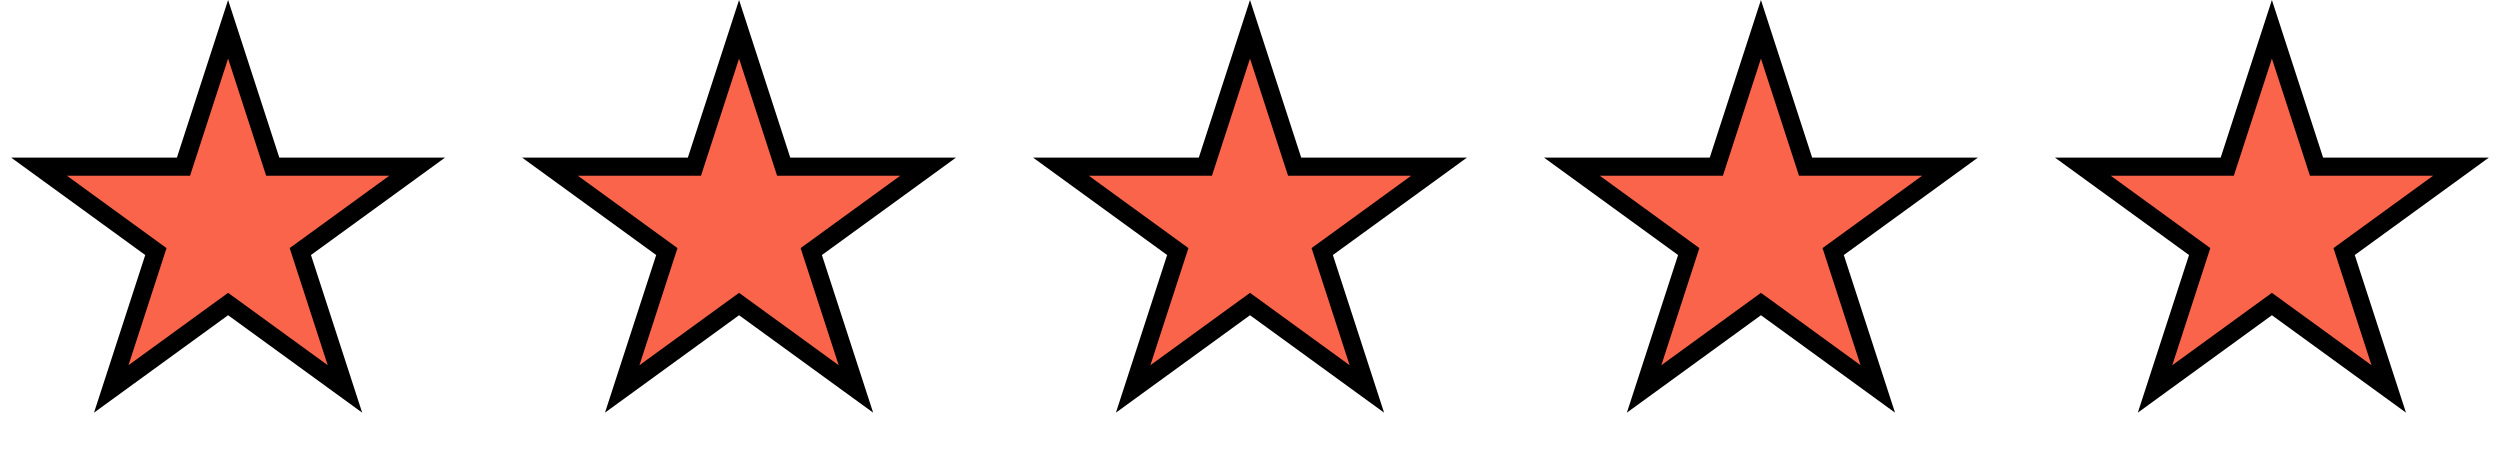 <svg width="138" height="26" viewBox="0 0 138 26" fill="none" xmlns="http://www.w3.org/2000/svg">
<path d="M12.591 1.618L14.943 8.855L15.055 9.2H15.418H23.027L16.871 13.673L16.578 13.886L16.69 14.232L19.041 21.469L12.885 16.996L12.591 16.783L12.297 16.996L6.141 21.469L8.493 14.232L8.605 13.886L8.311 13.673L2.155 9.2H9.764H10.128L10.24 8.855L12.591 1.618Z" fill="#F9644A" stroke="black"/>
<path d="M40.796 1.618L43.147 8.855L43.259 9.2H43.623H51.232L45.076 13.673L44.782 13.886L44.894 14.232L47.246 21.469L41.09 16.996L40.796 16.783L40.502 16.996L34.346 21.469L36.697 14.232L36.81 13.886L36.516 13.673L30.36 9.2H37.969H38.332L38.444 8.855L40.796 1.618Z" fill="#F9644A" stroke="black"/>
<path d="M69 1.618L71.351 8.855L71.464 9.2H71.827H79.436L73.28 13.673L72.986 13.886L73.099 14.232L75.45 21.469L69.294 16.996L69 16.783L68.706 16.996L62.55 21.469L64.901 14.232L65.014 13.886L64.72 13.673L58.564 9.2H66.173H66.536L66.649 8.855L69 1.618Z" fill="#F9644A" stroke="black"/>
<path d="M97.204 1.618L99.556 8.855L99.668 9.2H100.031H107.641L101.485 13.673L101.191 13.886L101.303 14.232L103.654 21.469L97.498 16.996L97.204 16.783L96.911 16.996L90.755 21.469L93.106 14.232L93.218 13.886L92.924 13.673L86.768 9.2H94.378H94.741L94.853 8.855L97.204 1.618Z" fill="#F9644A" stroke="black"/>
<path d="M125.409 1.618L127.76 8.855L127.872 9.2H128.236H135.845L129.689 13.673L129.395 13.886L129.507 14.232L131.859 21.469L125.703 16.996L125.409 16.783L125.115 16.996L118.959 21.469L121.31 14.232L121.422 13.886L121.129 13.673L114.973 9.2H122.582H122.945L123.057 8.855L125.409 1.618Z" fill="#F9644A" stroke="black"/>
</svg>
